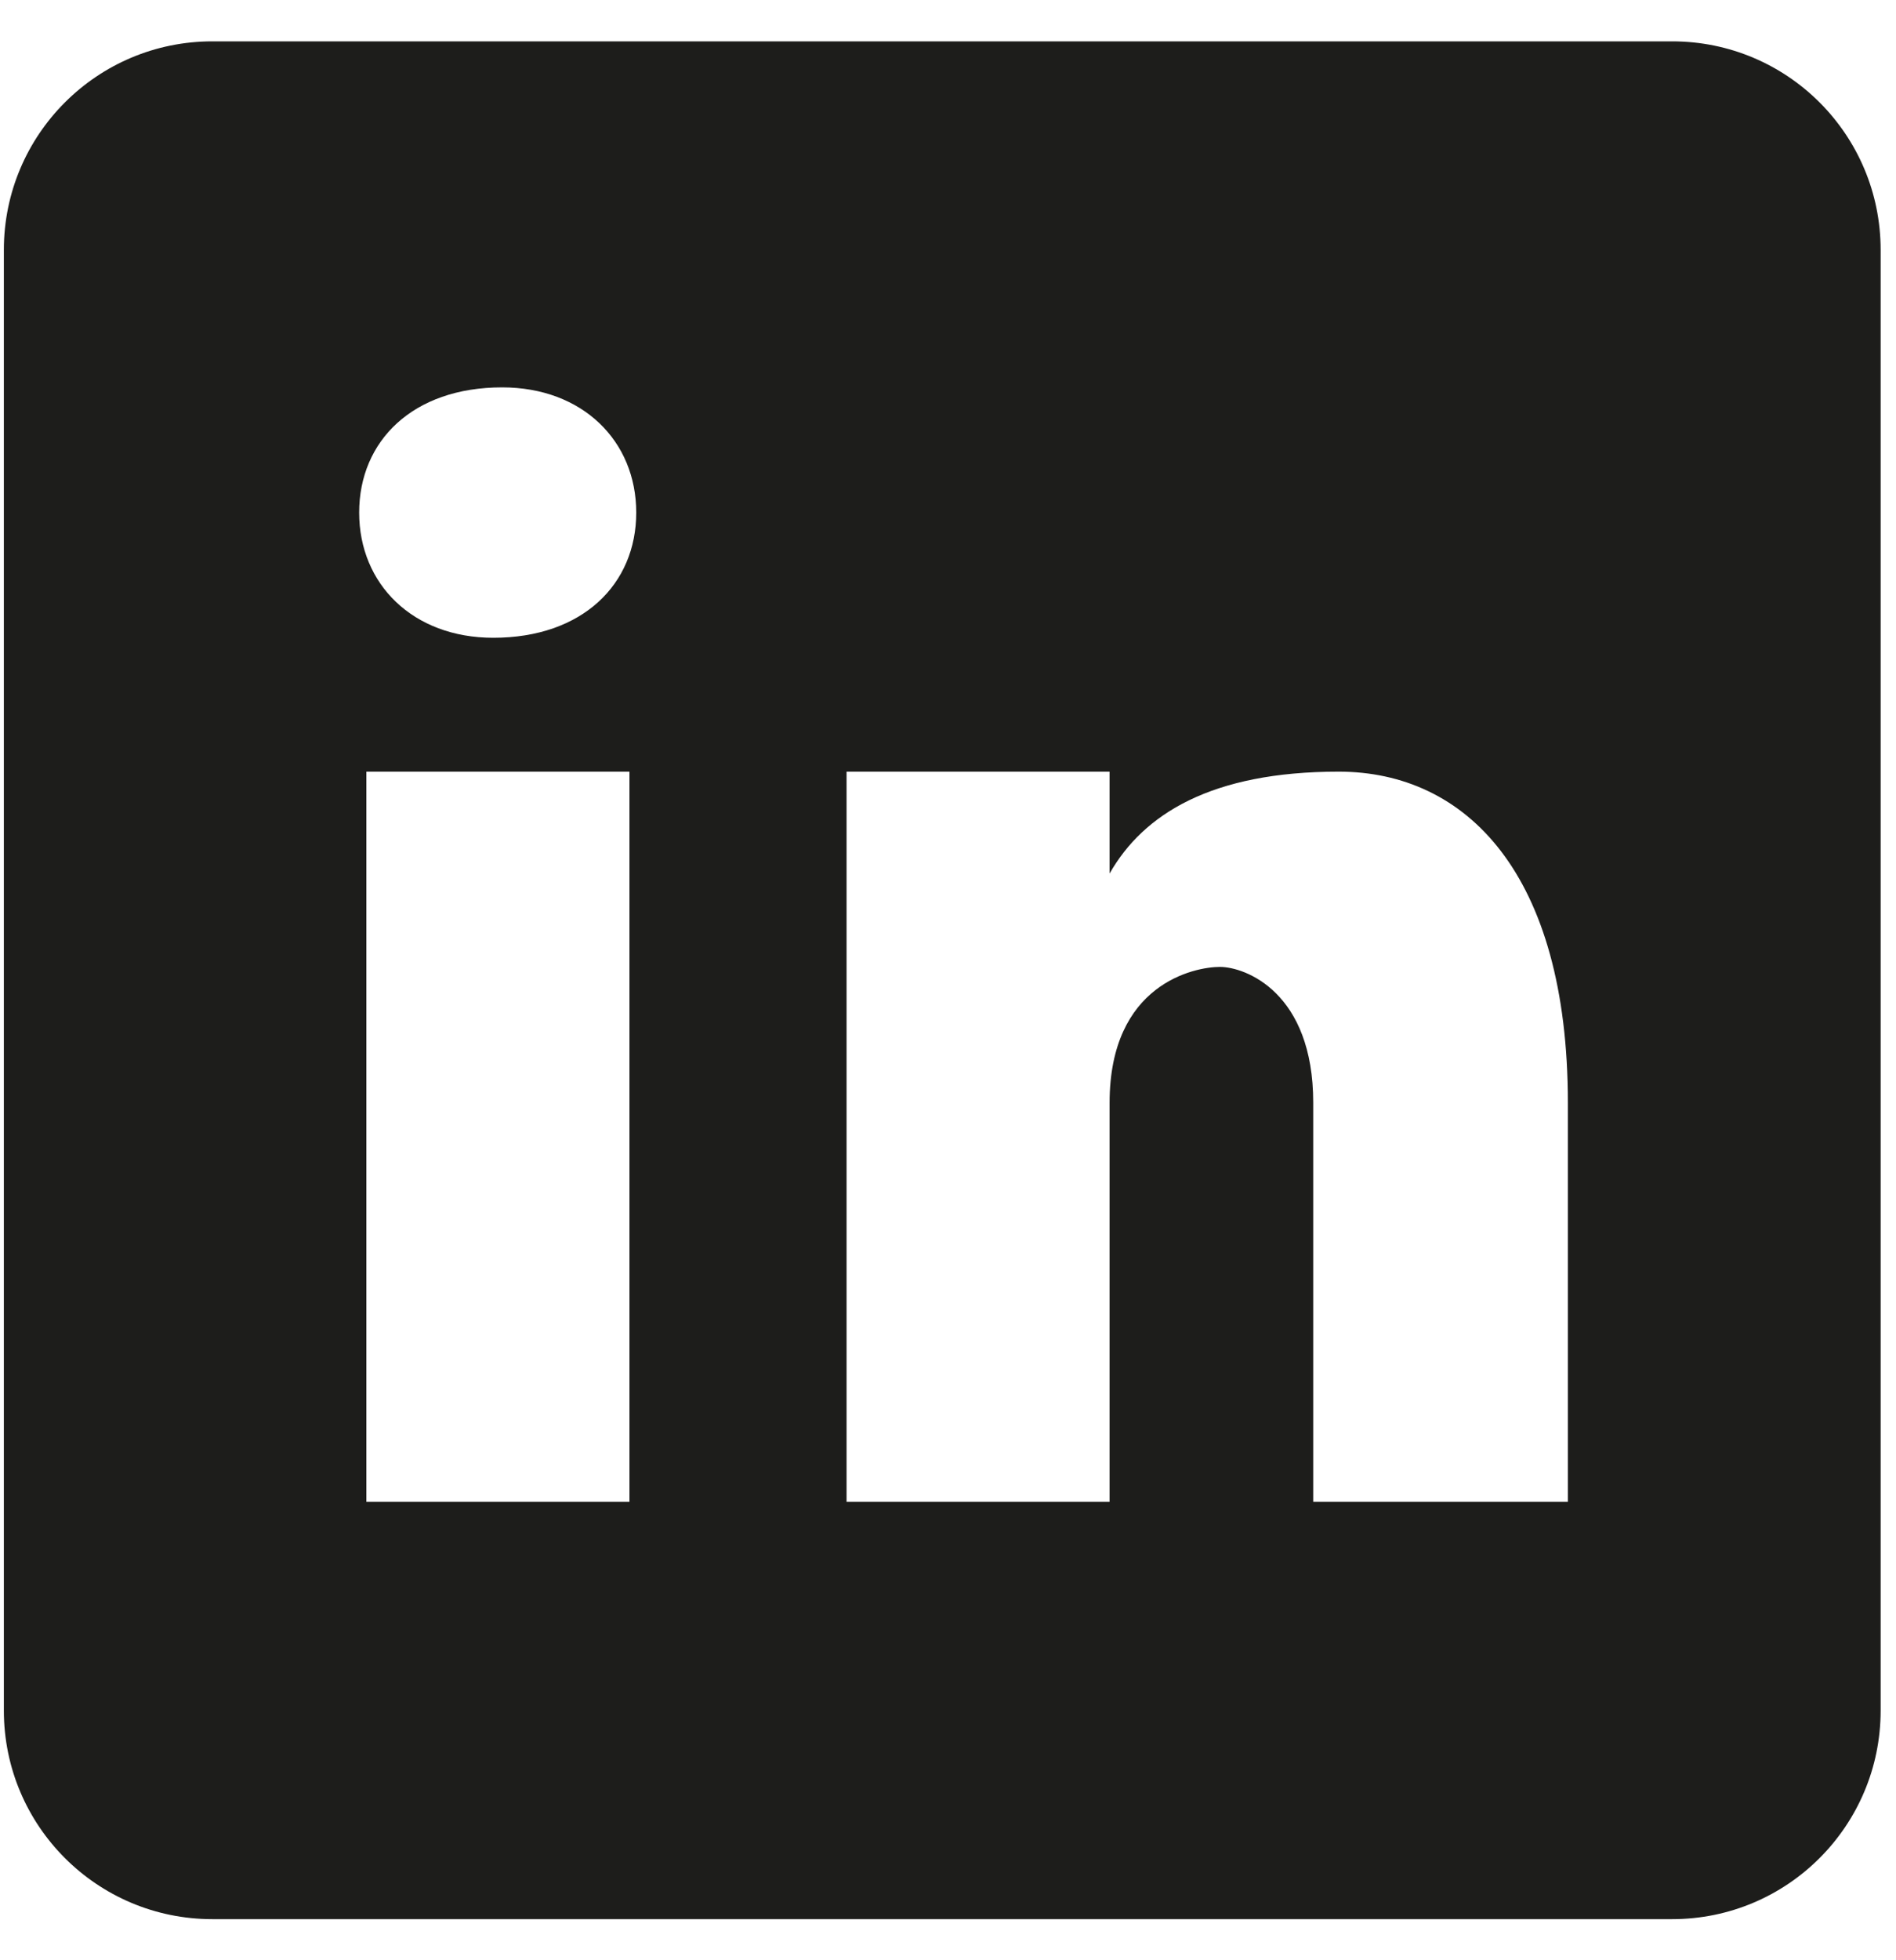 <?xml version="1.0" encoding="UTF-8"?>
<svg xmlns="http://www.w3.org/2000/svg" width="30" height="31" viewBox="0 0 30 31" fill="none">
  <path d="M26.458 0.654H3.36C1.537 0.654 0.061 2.13 0.061 3.953V27.051C0.061 28.874 1.537 30.35 3.36 30.35H26.458C28.281 30.35 29.757 28.874 29.757 27.051V3.953C29.757 2.13 28.281 0.654 26.458 0.654ZM9.96 23.751H5.797V12.203H9.96V23.751ZM7.805 10.086C6.533 10.086 5.683 9.238 5.683 8.106C5.683 6.974 6.531 6.126 7.945 6.126C9.217 6.126 10.067 6.974 10.067 8.106C10.067 9.238 9.219 10.086 7.805 10.086ZM24.808 23.751H20.779V17.439C20.779 15.694 19.705 15.291 19.302 15.291C18.9 15.291 17.557 15.56 17.557 17.439C17.557 17.708 17.557 23.751 17.557 23.751H13.395V12.203H17.557V13.814C18.093 12.874 19.167 12.203 21.182 12.203C23.196 12.203 24.808 13.814 24.808 17.439V23.751Z" fill="#1D1D1B"></path>
</svg>
